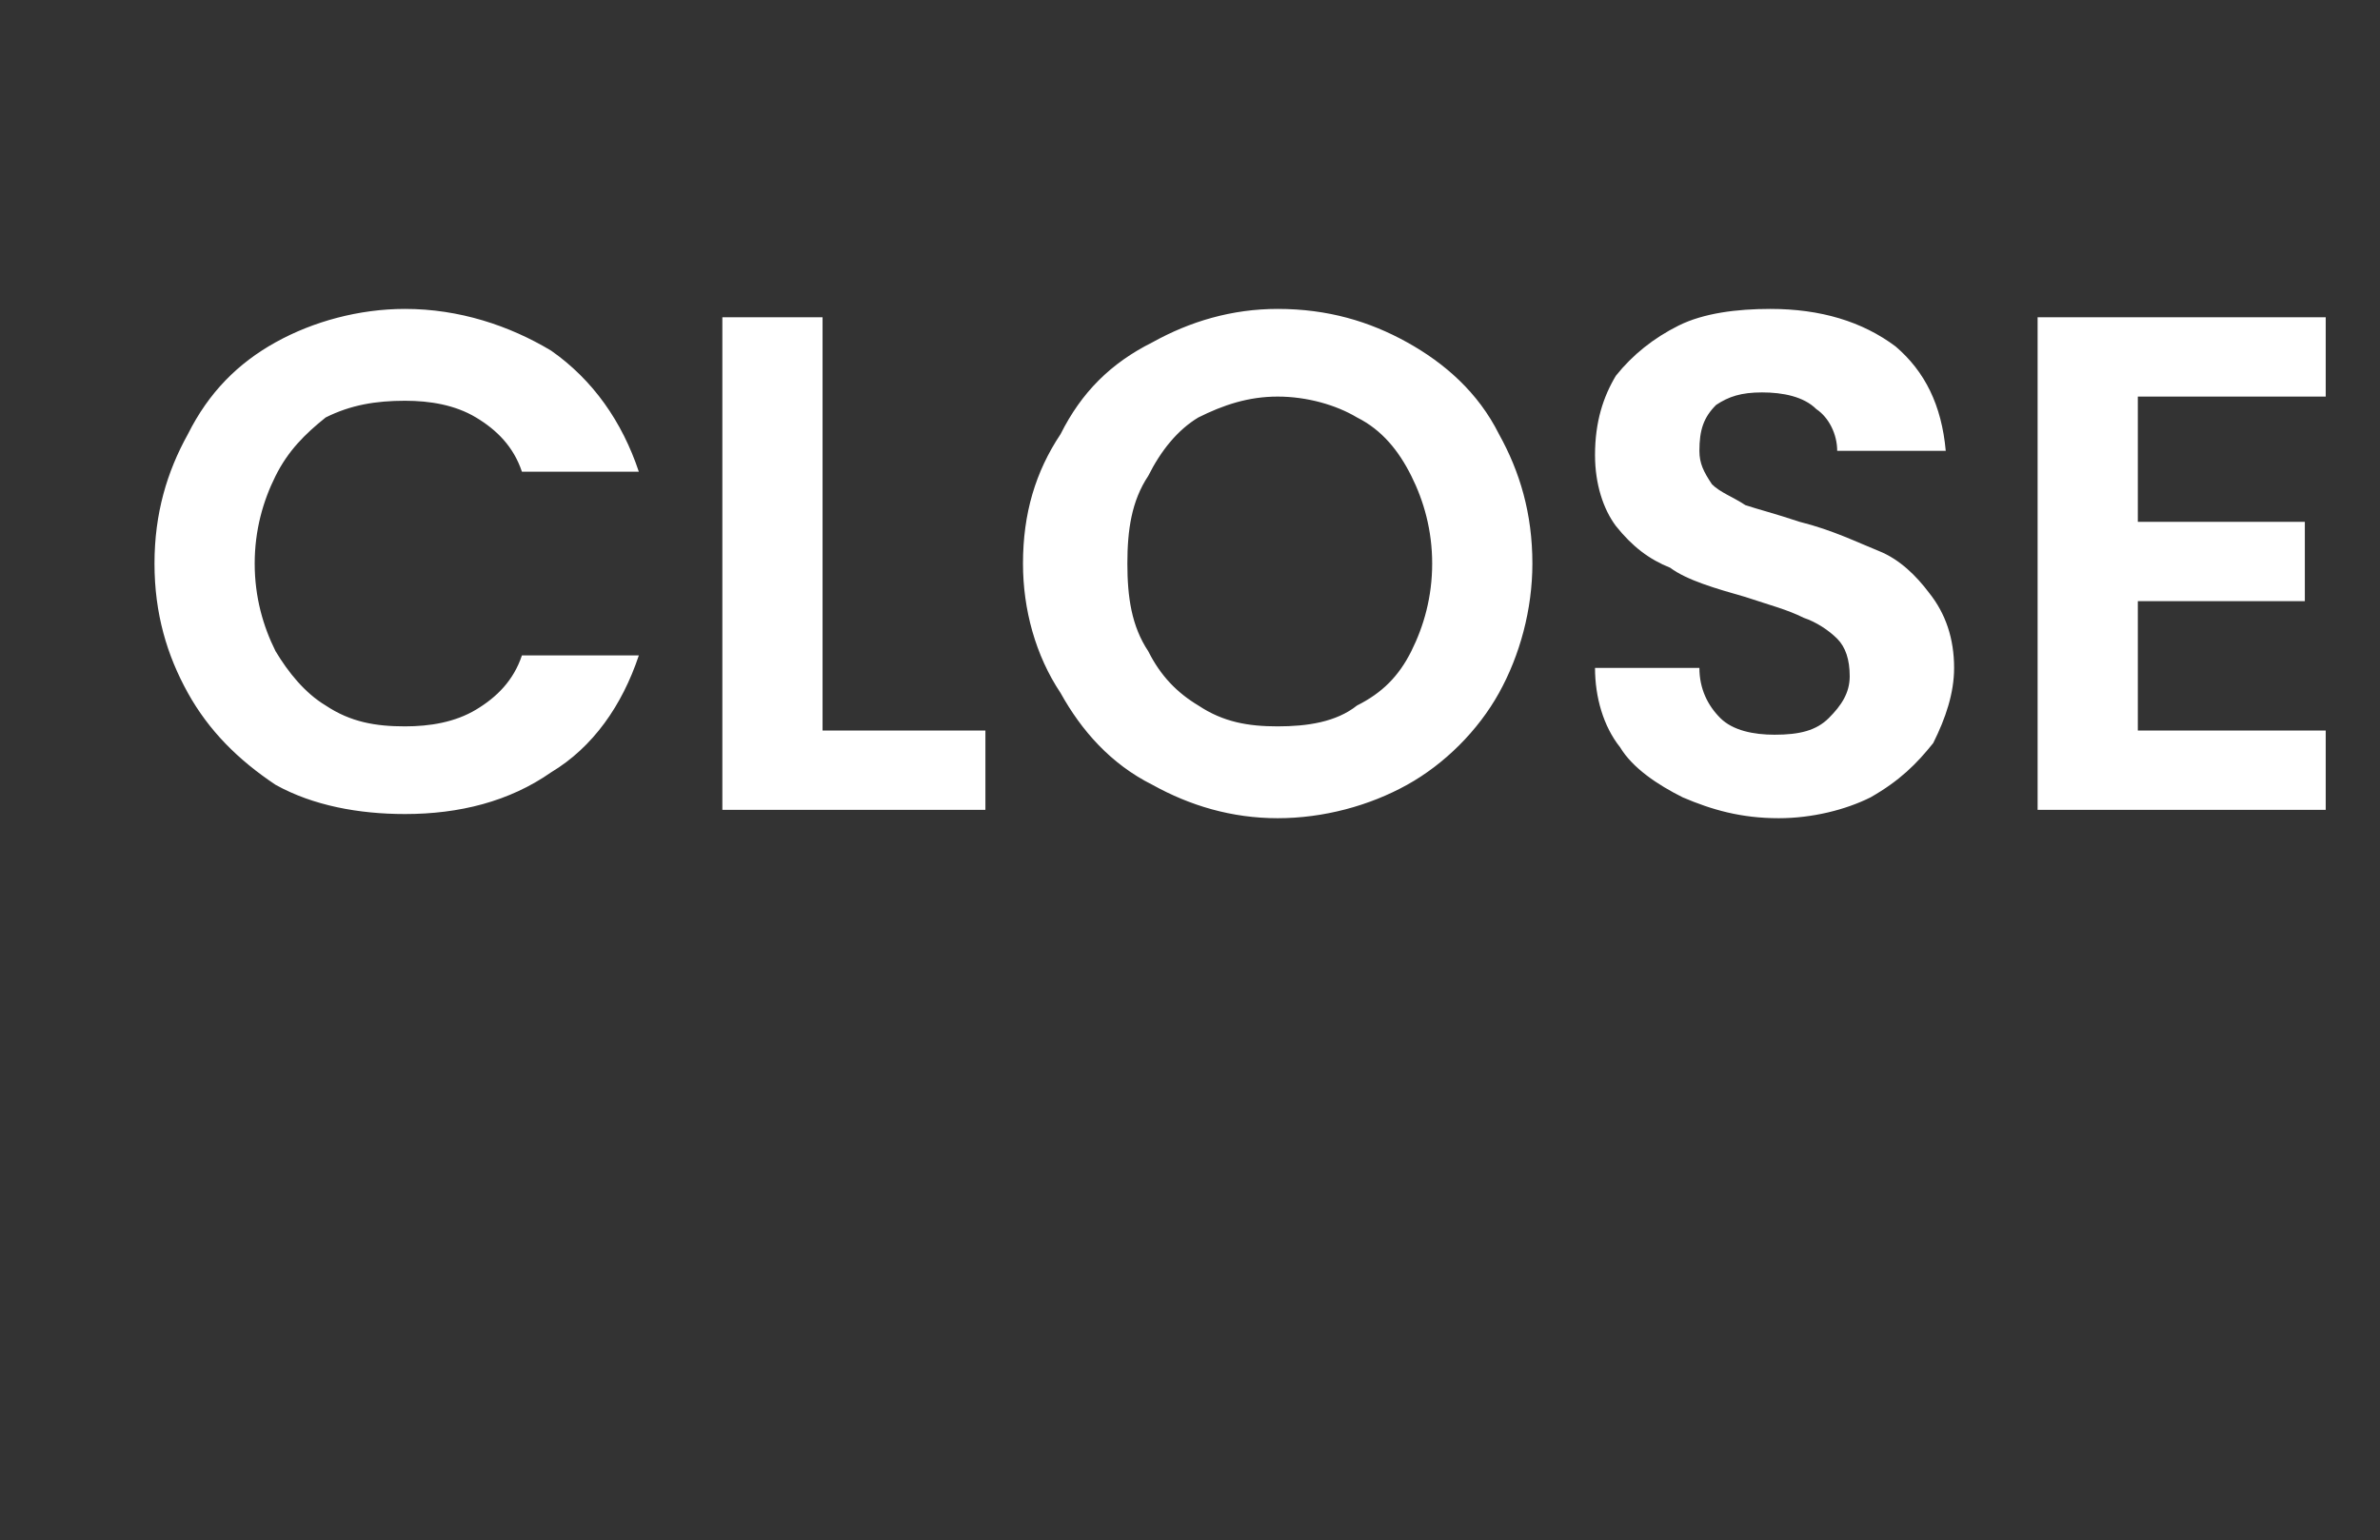<?xml version="1.0" standalone="no"?><!DOCTYPE svg PUBLIC "-//W3C//DTD SVG 1.1//EN" "http://www.w3.org/Graphics/SVG/1.1/DTD/svg11.dtd"><svg xmlns="http://www.w3.org/2000/svg" version="1.1" width="57px" height="36.9px" viewBox="0 -5 57 36.9" style="top:-5px"><rect x="0" y="-5" width="57" height="36.9" fill="#333333" stroke="none"/><desc>CLOSE</desc><defs/><g id="Polygon51248"><path d="m3.7 8.5c0-1.2.3-2.2.8-3.1c.5-1 1.2-1.7 2.1-2.2c.9-.5 2-.8 3.1-.8c1.3 0 2.5.4 3.5 1c1 .7 1.7 1.7 2.1 2.9c0 0-2.8 0-2.8 0c-.2-.6-.6-1-1.1-1.3c-.5-.3-1.1-.4-1.7-.4c-.7 0-1.3.1-1.9.4c-.5.4-.9.8-1.2 1.4c-.3.6-.5 1.3-.5 2.1c0 .8.2 1.5.5 2.1c.3.5.7 1 1.2 1.3c.6.4 1.2.5 1.9.5c.6 0 1.2-.1 1.7-.4c.5-.3.9-.7 1.1-1.3c0 0 2.8 0 2.8 0c-.4 1.2-1.1 2.2-2.1 2.8c-1 .7-2.2 1-3.5 1c-1.1 0-2.2-.2-3.1-.7c-.9-.6-1.6-1.3-2.1-2.2c-.5-.9-.8-1.9-.8-3.1c0 0 0 0 0 0zm16 4l3.9 0l0 1.9l-6.3 0l0-11.8l2.4 0l0 9.9zm10.9 2.1c-1.1 0-2.1-.3-3-.8c-1-.5-1.7-1.3-2.2-2.2c-.6-.9-.9-2-.9-3.1c0-1.2.3-2.2.9-3.1c.5-1 1.2-1.7 2.2-2.2c.9-.5 1.9-.8 3-.8c1.2 0 2.2.3 3.1.8c.9.5 1.7 1.2 2.2 2.2c.5.9.8 1.9.8 3.1c0 1.1-.3 2.2-.8 3.1c-.5.9-1.3 1.7-2.2 2.2c-.9.5-2 .8-3.1.8c0 0 0 0 0 0zm0-2.2c.7 0 1.4-.1 1.9-.5c.6-.3 1-.7 1.3-1.3c.3-.6.5-1.3.5-2.1c0-.8-.2-1.5-.5-2.1c-.3-.6-.7-1.1-1.3-1.4c-.5-.3-1.2-.5-1.9-.5c-.7 0-1.3.2-1.9.5c-.5.3-.9.8-1.2 1.4c-.4.6-.5 1.3-.5 2.1c0 .8.1 1.5.5 2.1c.3.6.7 1 1.2 1.3c.6.4 1.2.5 1.9.5c0 0 0 0 0 0zm12 2.2c-.9 0-1.6-.2-2.3-.5c-.6-.3-1.2-.7-1.5-1.2c-.4-.5-.6-1.2-.6-1.9c0 0 2.5 0 2.5 0c0 .5.2.9.5 1.2c.3.3.8.4 1.3.4c.6 0 1-.1 1.3-.4c.3-.3.5-.6.5-1c0-.4-.1-.7-.3-.9c-.2-.2-.5-.4-.8-.5c-.4-.2-.8-.3-1.4-.5c-.7-.2-1.4-.4-1.8-.7c-.5-.2-.9-.5-1.3-1c-.3-.4-.5-1-.5-1.7c0-.8.2-1.4.5-1.9c.4-.5.9-.9 1.5-1.2c.6-.3 1.4-.4 2.2-.4c1.2 0 2.2.3 3 .9c.7.6 1.1 1.4 1.2 2.5c0 0-2.6 0-2.6 0c0-.4-.2-.8-.5-1c-.3-.3-.8-.4-1.3-.4c-.5 0-.8.1-1.1.3c-.3.3-.4.6-.4 1.1c0 .3.1.5.3.8c.2.2.5.3.8.5c.3.1.7.2 1.3.4c.8.2 1.4.5 1.9.7c.5.2.9.6 1.2 1c.4.5.6 1.1.6 1.8c0 .6-.2 1.2-.5 1.8c-.4.5-.8.9-1.5 1.3c-.6.3-1.4.5-2.2.5c0 0 0 0 0 0zm8.6-10.1l0 3l4 0l0 1.9l-4 0l0 3.1l4.5 0l0 1.9l-6.9 0l0-11.8l6.9 0l0 1.9l-4.5 0z" stroke="none" fill="#fff"/></g></svg>